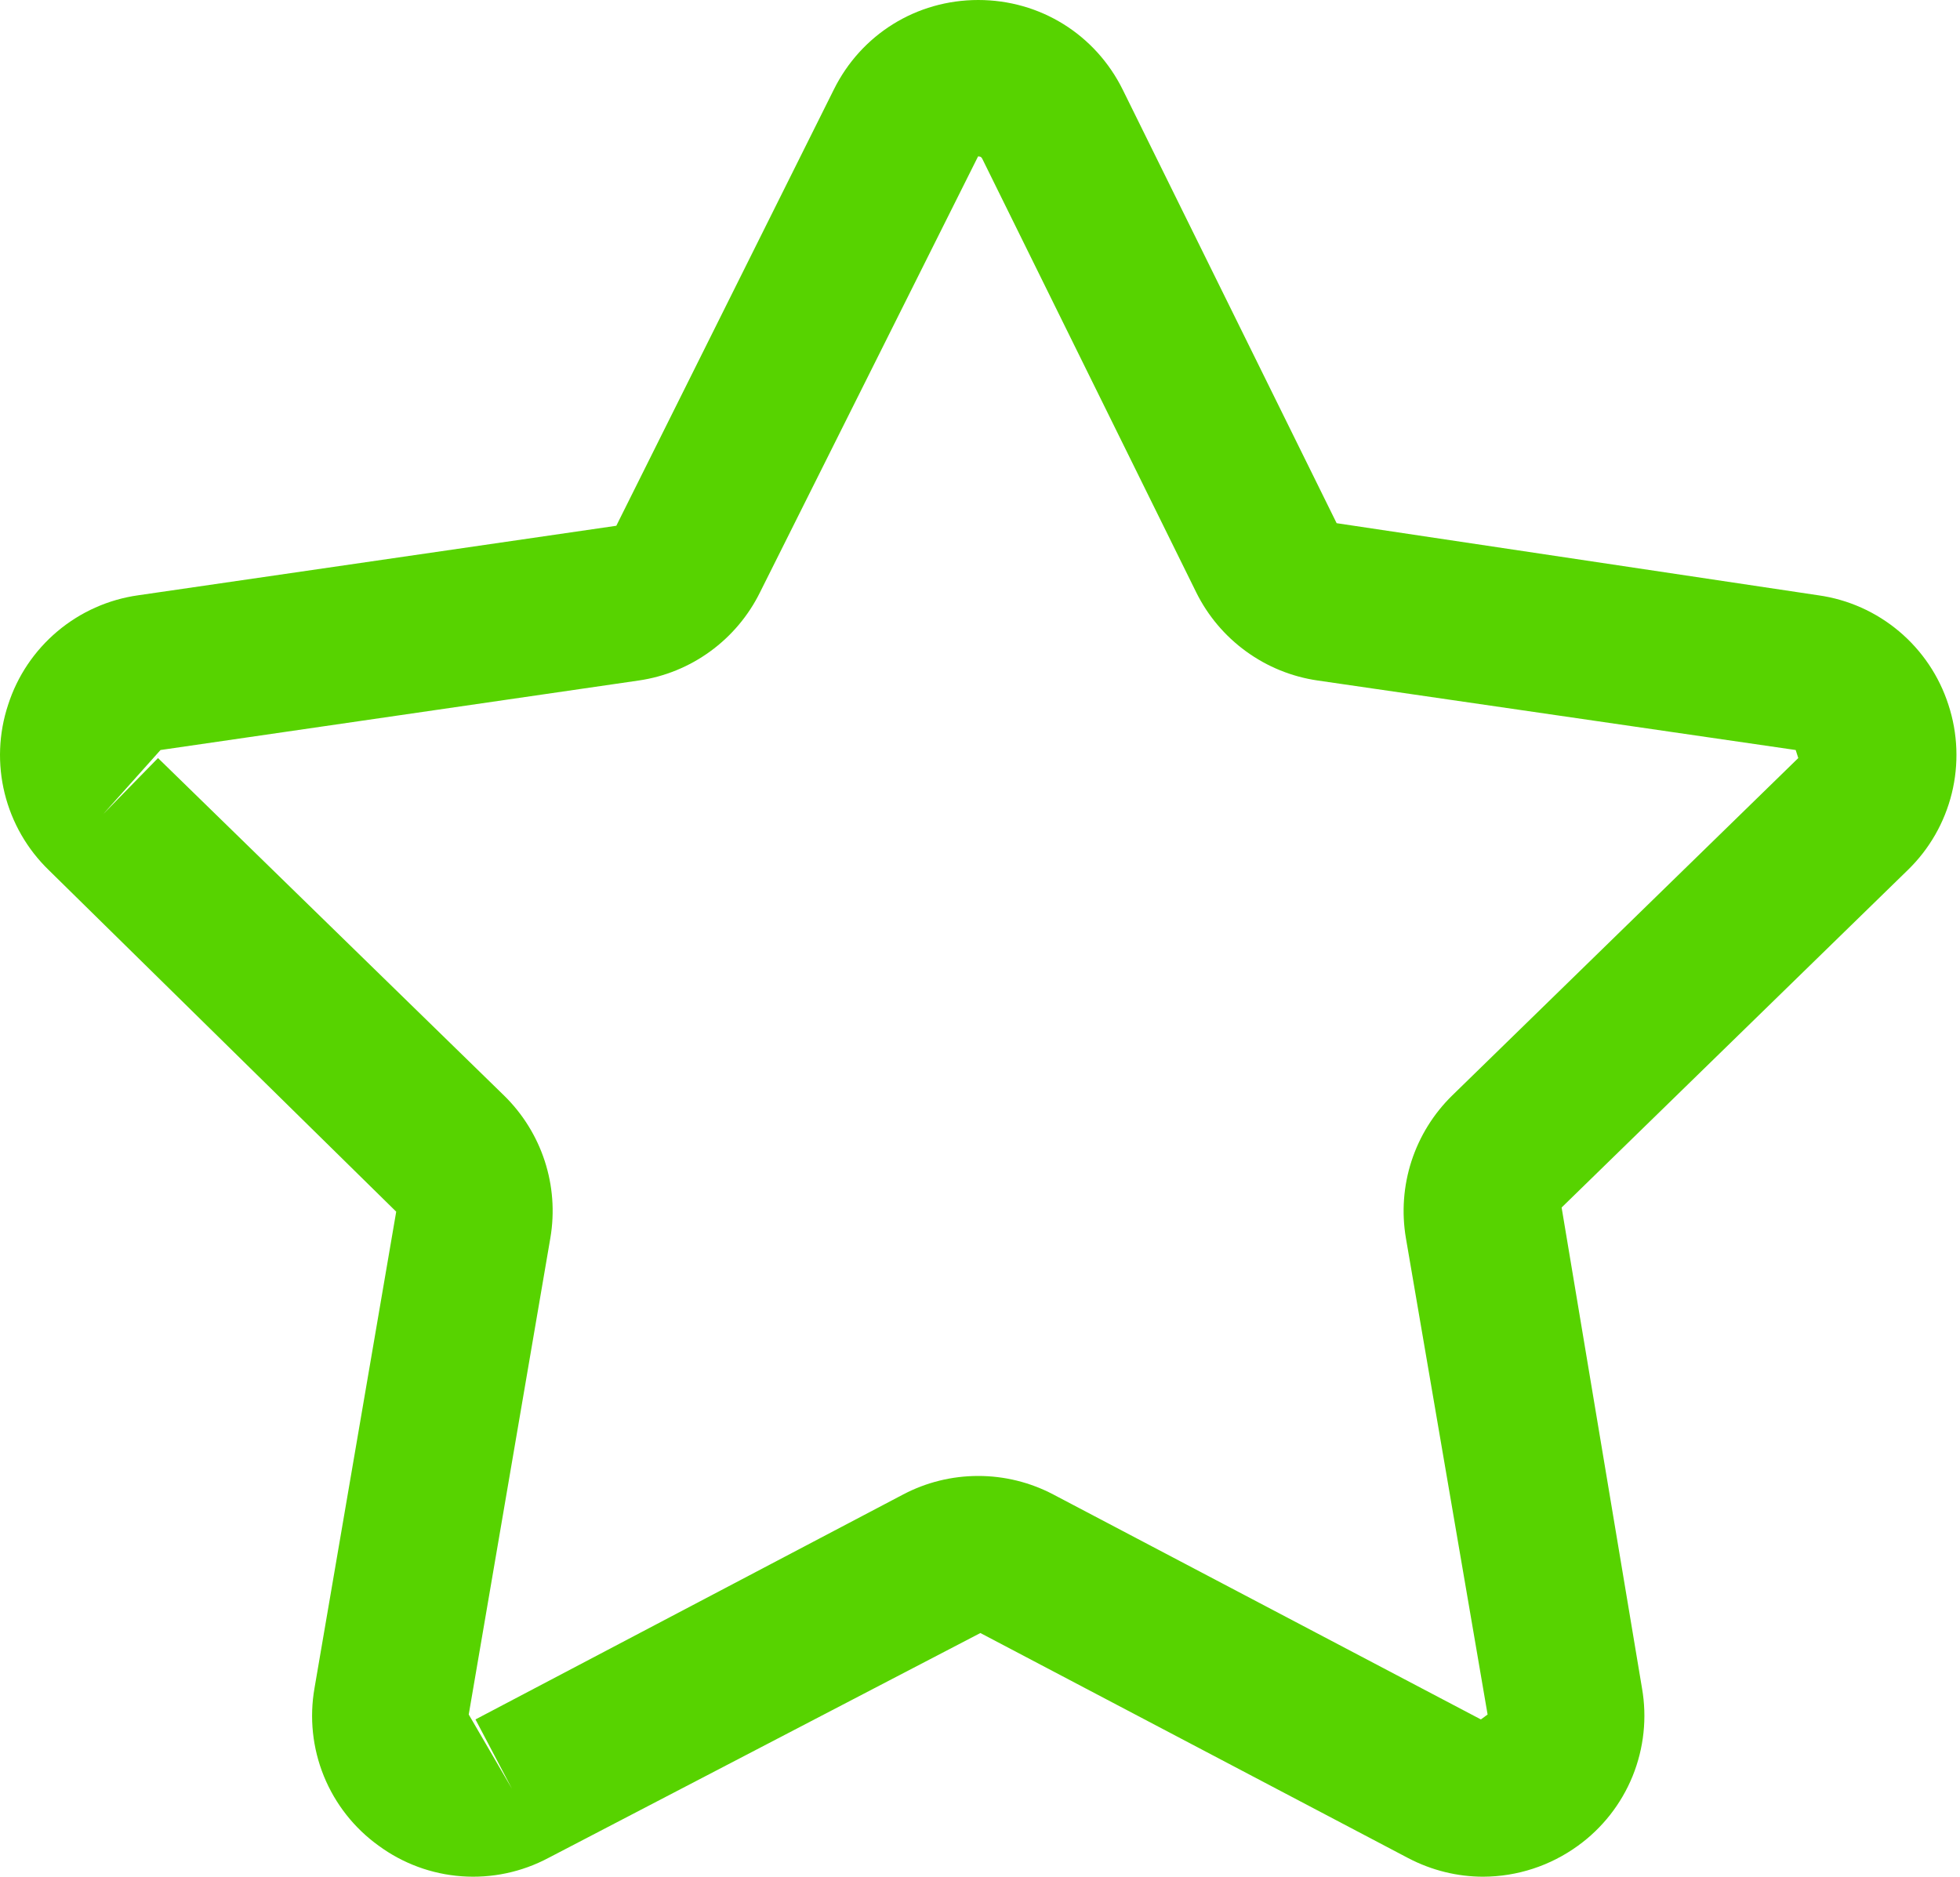<svg viewBox="0 0 47 45" fill="none" xmlns="http://www.w3.org/2000/svg">
	<path id="Vector" d="M35.565 45C34.952 45 34.334 44.851 33.766 44.553L23.509 39.157L13.149 44.551C12.511 44.89 11.791 45.042 11.071 44.99C10.351 44.938 9.661 44.684 9.079 44.256C8.493 43.835 8.038 43.256 7.766 42.588C7.494 41.919 7.417 41.187 7.542 40.476L9.501 29.054L1.171 20.865C0.652 20.363 0.285 19.725 0.112 19.024C-0.061 18.323 -0.033 17.587 0.194 16.901C0.414 16.214 0.824 15.604 1.376 15.139C1.928 14.674 2.6 14.374 3.314 14.274L14.779 12.607L19.992 2.153C20.649 0.824 21.976 0 23.458 0C24.941 0 26.267 0.824 26.924 2.153L32.052 12.545L43.602 14.274C44.317 14.374 44.988 14.674 45.54 15.139C46.092 15.604 46.502 16.214 46.723 16.901C46.948 17.587 46.976 18.323 46.803 19.024C46.63 19.725 46.264 20.363 45.745 20.865L37.447 28.954L39.374 40.478C39.499 41.189 39.42 41.92 39.149 42.589C38.877 43.257 38.423 43.836 37.838 44.258C37.177 44.738 36.382 44.998 35.565 45ZM3.789 18.177L12.085 26.267C12.995 27.156 13.412 28.433 13.197 29.686L11.24 41.111L12.276 42.89L11.402 41.229L21.657 35.835C22.211 35.543 22.828 35.391 23.455 35.391C24.082 35.39 24.699 35.542 25.254 35.833L35.511 41.229L35.672 41.111L33.713 29.688C33.608 29.07 33.654 28.436 33.847 27.841C34.041 27.245 34.376 26.705 34.824 26.267L43.122 18.177L43.06 17.984L31.595 16.317C30.975 16.227 30.386 15.987 29.879 15.618C29.372 15.25 28.962 14.764 28.684 14.202L23.556 3.81C23.541 3.78 23.524 3.75 23.454 3.75L18.225 14.202C17.948 14.764 17.538 15.25 17.032 15.618C16.526 15.987 15.938 16.227 15.318 16.317L3.849 17.984L2.477 19.519L3.789 18.177Z" fill="#57D300" />
</svg>
